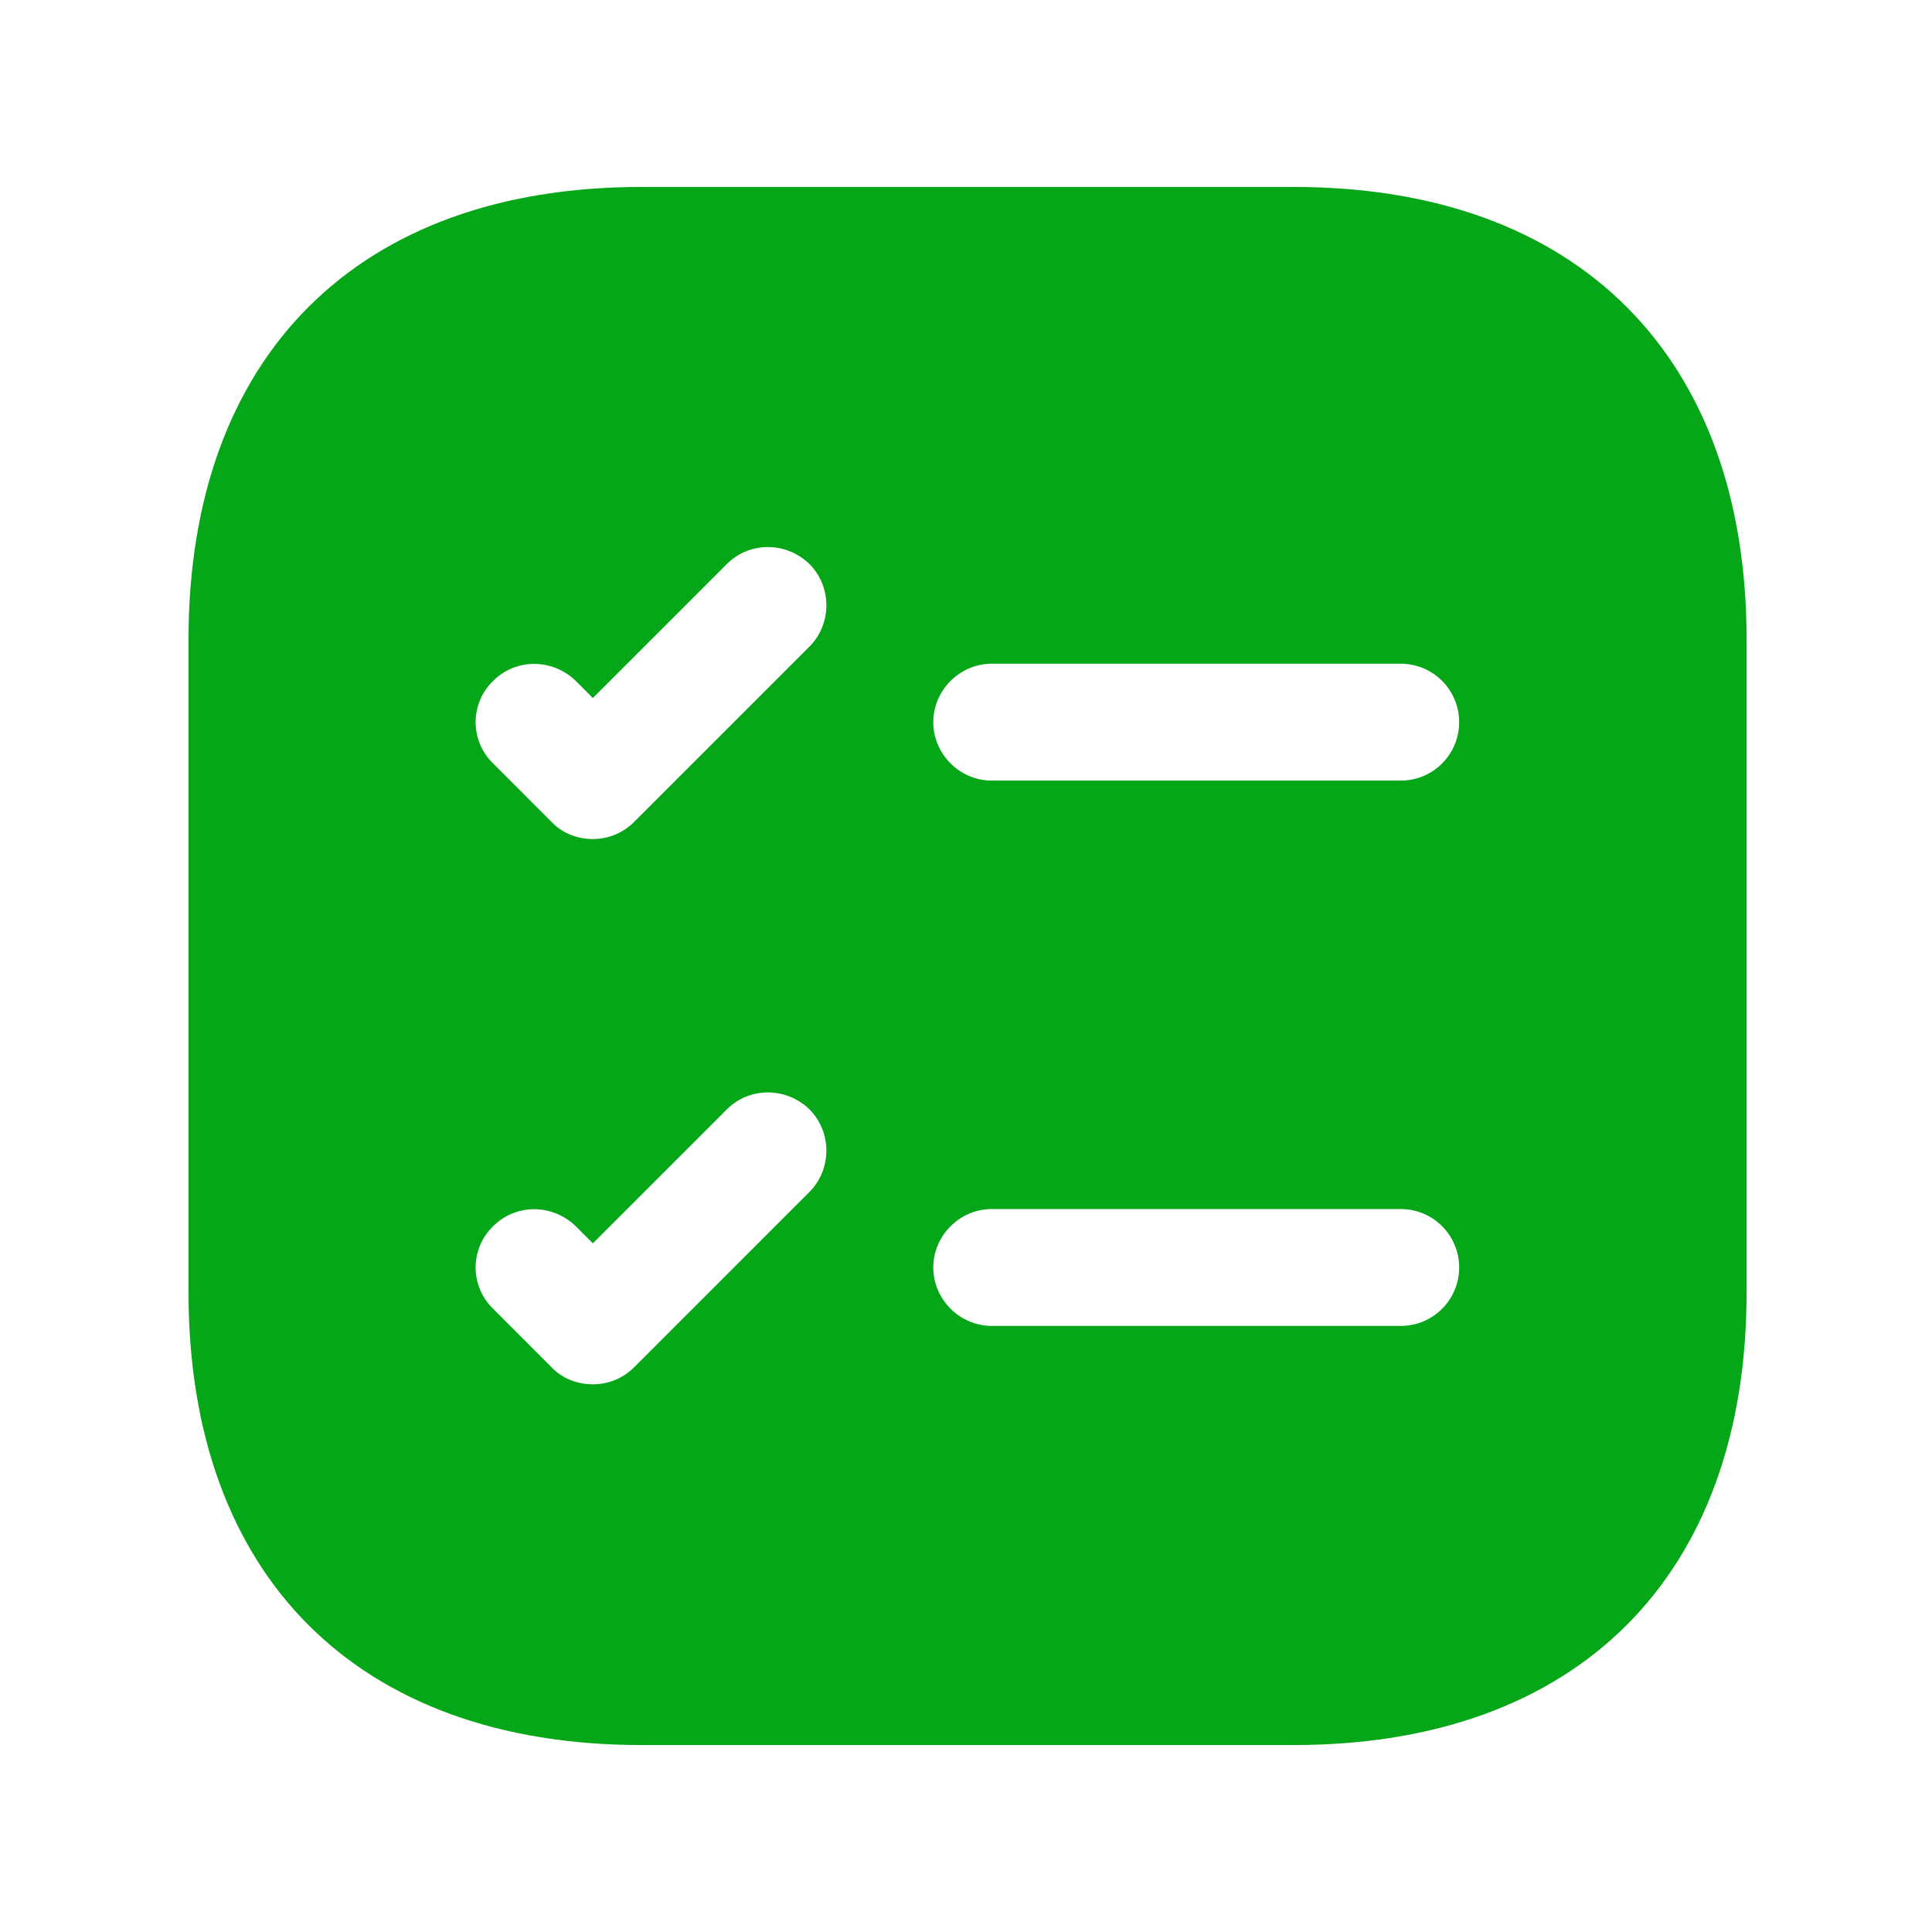 <svg width="31" height="31" viewBox="0 0 31 31" fill="none" xmlns="http://www.w3.org/2000/svg">
<path fill-rule="evenodd" clip-rule="evenodd" d="M10.288 3C5.738 3 3.025 5.713 3.025 10.262L3.025 20.738C3.025 25.288 5.738 28 10.288 28H20.763C25.313 28 28.025 25.288 28.025 20.738L28.025 10.262C28.025 5.713 25.313 3 20.763 3H10.288ZM10.175 21.938C9.988 22.125 9.75 22.212 9.513 22.212C9.275 22.212 9.025 22.125 8.85 21.938L7.913 21C7.538 20.637 7.538 20.038 7.913 19.675C8.275 19.312 8.863 19.312 9.238 19.675L9.513 19.95L11.663 17.8C12.025 17.438 12.613 17.438 12.988 17.8C13.35 18.163 13.35 18.762 12.988 19.125L10.175 21.938ZM10.175 13.188C9.988 13.375 9.75 13.463 9.513 13.463C9.275 13.463 9.025 13.375 8.85 13.188L7.913 12.25C7.538 11.887 7.538 11.287 7.913 10.925C8.275 10.562 8.863 10.562 9.238 10.925L9.513 11.2L11.663 9.05C12.025 8.687 12.613 8.687 12.988 9.05C13.35 9.412 13.35 10.012 12.988 10.375L10.175 13.188ZM15.913 21.275C15.4 21.275 14.975 20.85 14.975 20.337C14.975 19.825 15.4 19.4 15.913 19.4H22.475C23 19.4 23.413 19.825 23.413 20.337C23.413 20.85 23 21.275 22.475 21.275H15.913ZM15.913 12.525C15.4 12.525 14.975 12.1 14.975 11.588C14.975 11.075 15.4 10.65 15.913 10.65H22.475C23 10.65 23.413 11.075 23.413 11.588C23.413 12.1 23 12.525 22.475 12.525H15.913Z" fill="#06A619"/>
</svg>
